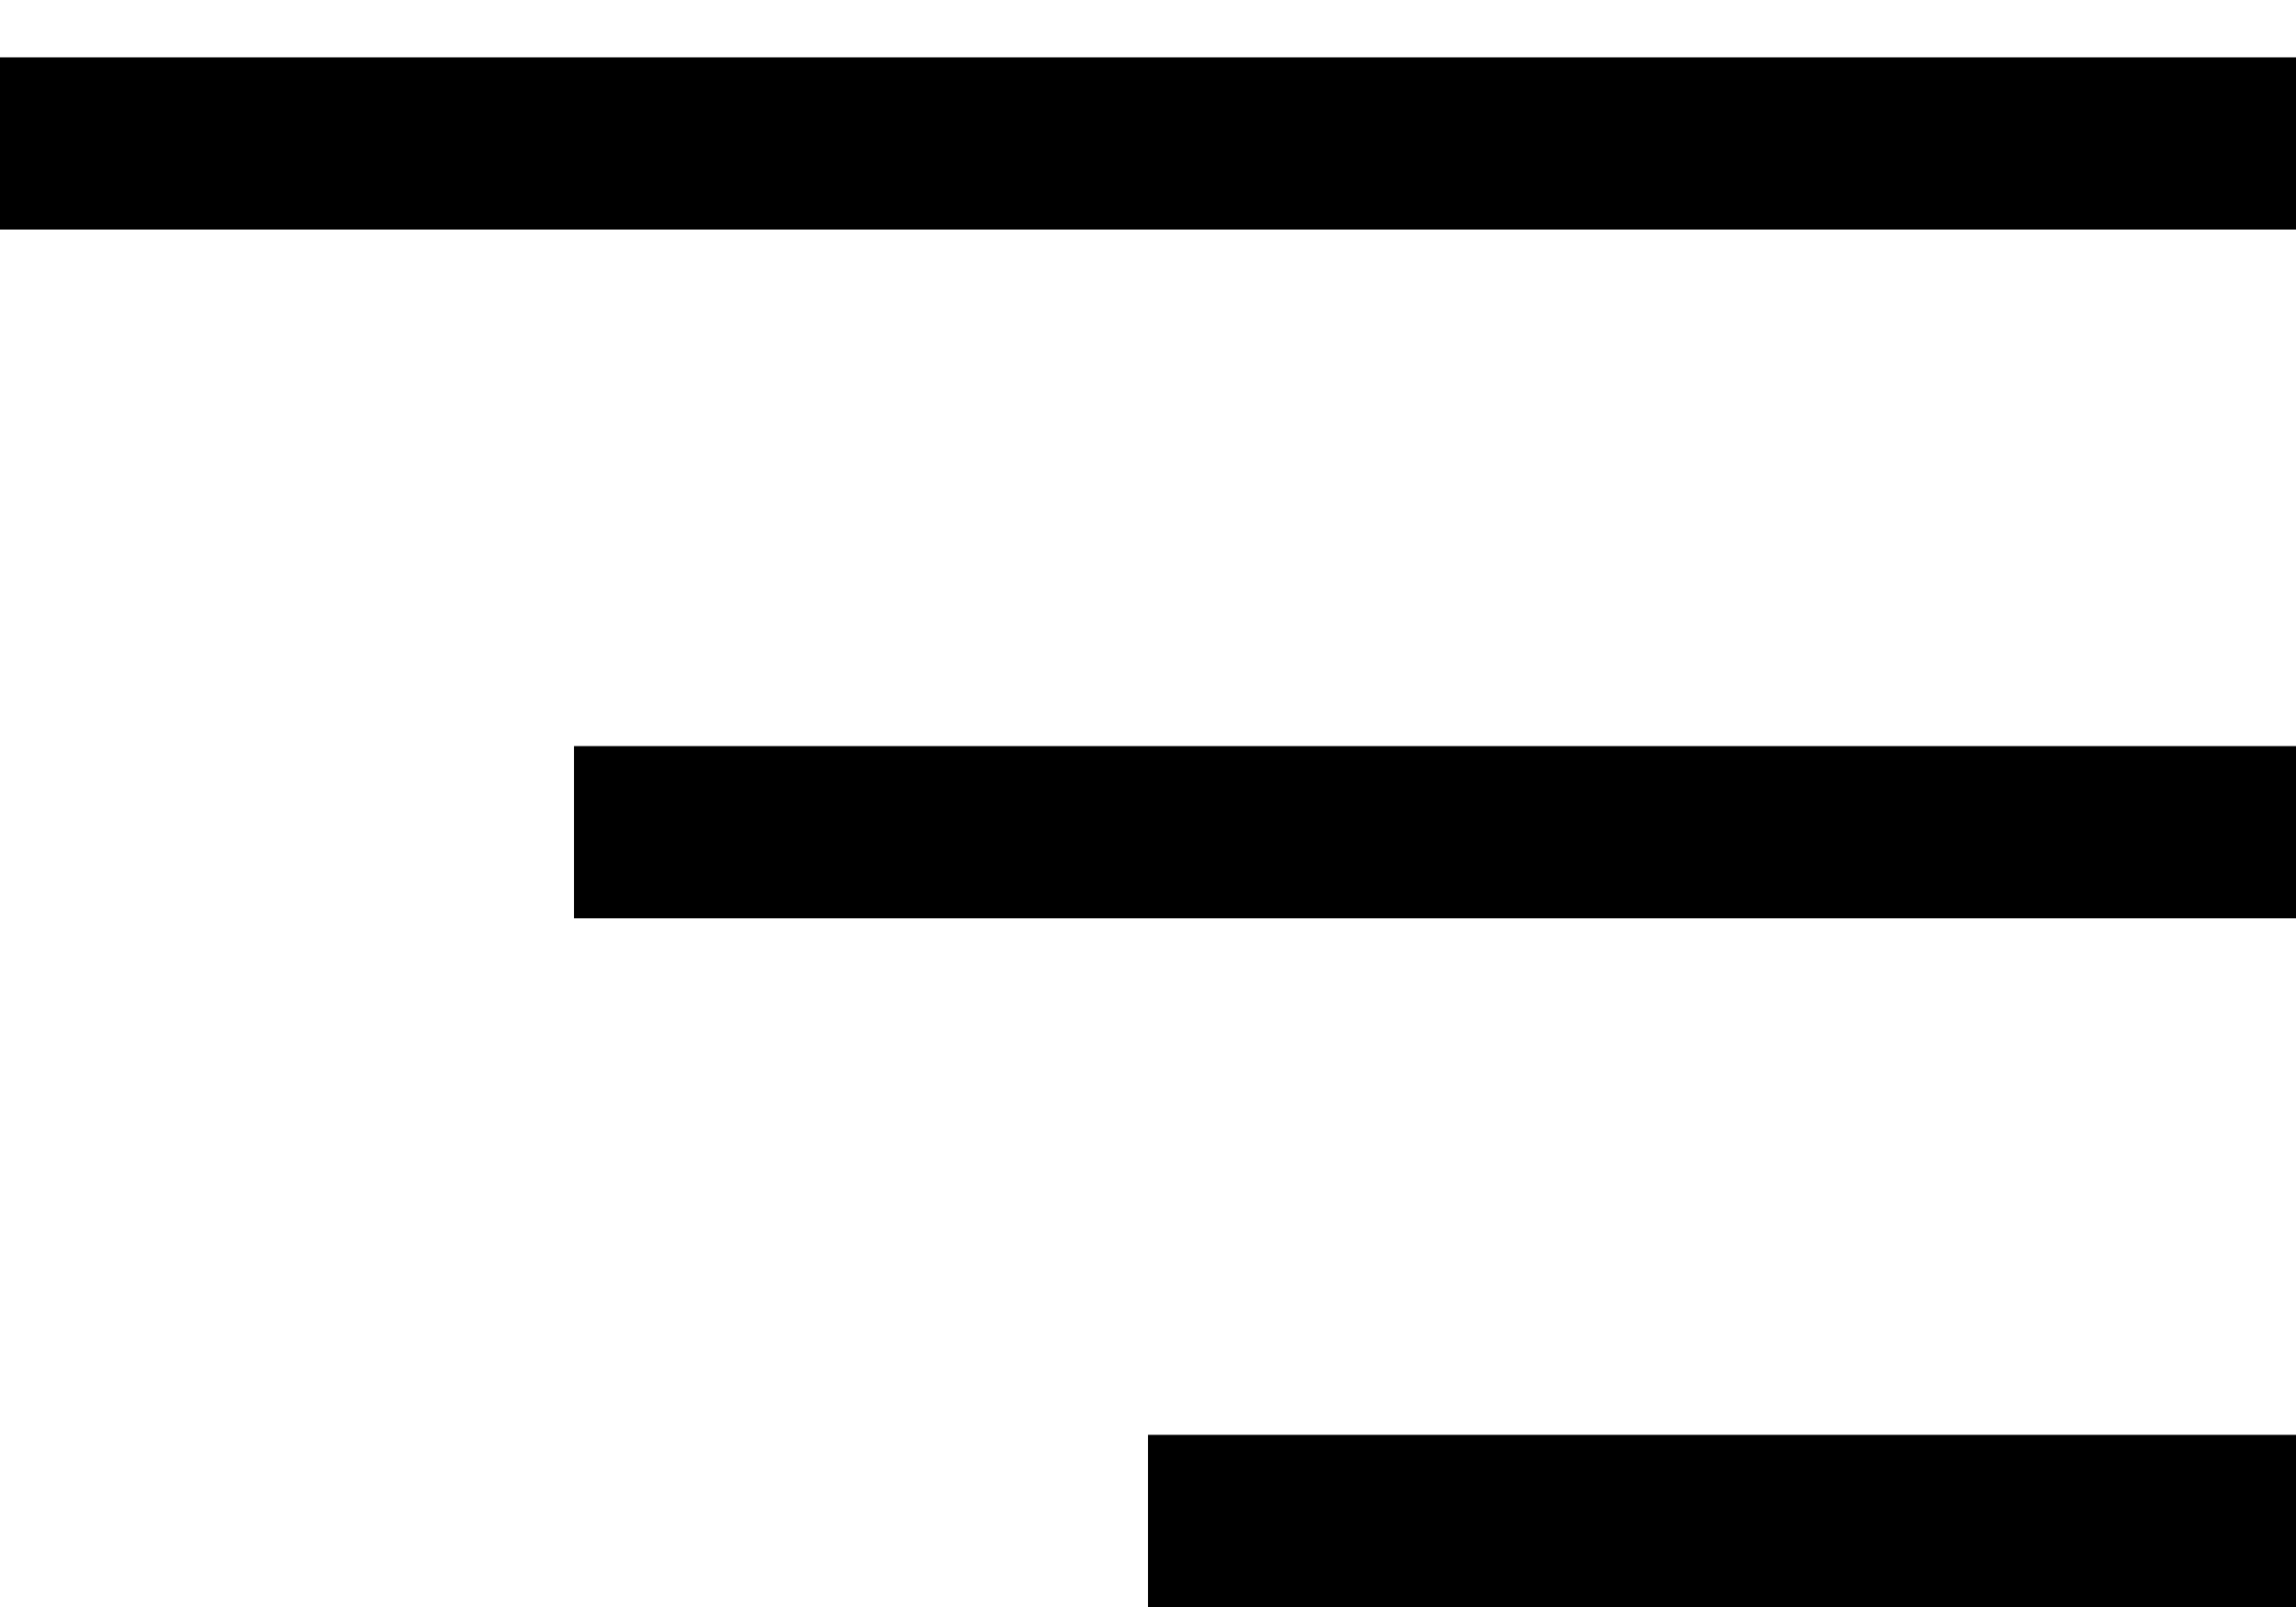<svg width="20" height="14" viewBox="0 0 20 14" fill="none" xmlns="http://www.w3.org/2000/svg">
<line y1="1.25" x2="20" y2="1.25" stroke="black" stroke-width="1.5"/>
<line x1="5" y1="7.25" x2="20" y2="7.25" stroke="black" stroke-width="1.5"/>
<line x1="10" y1="13.25" x2="20" y2="13.25" stroke="black" stroke-width="1.5"/>
</svg>
